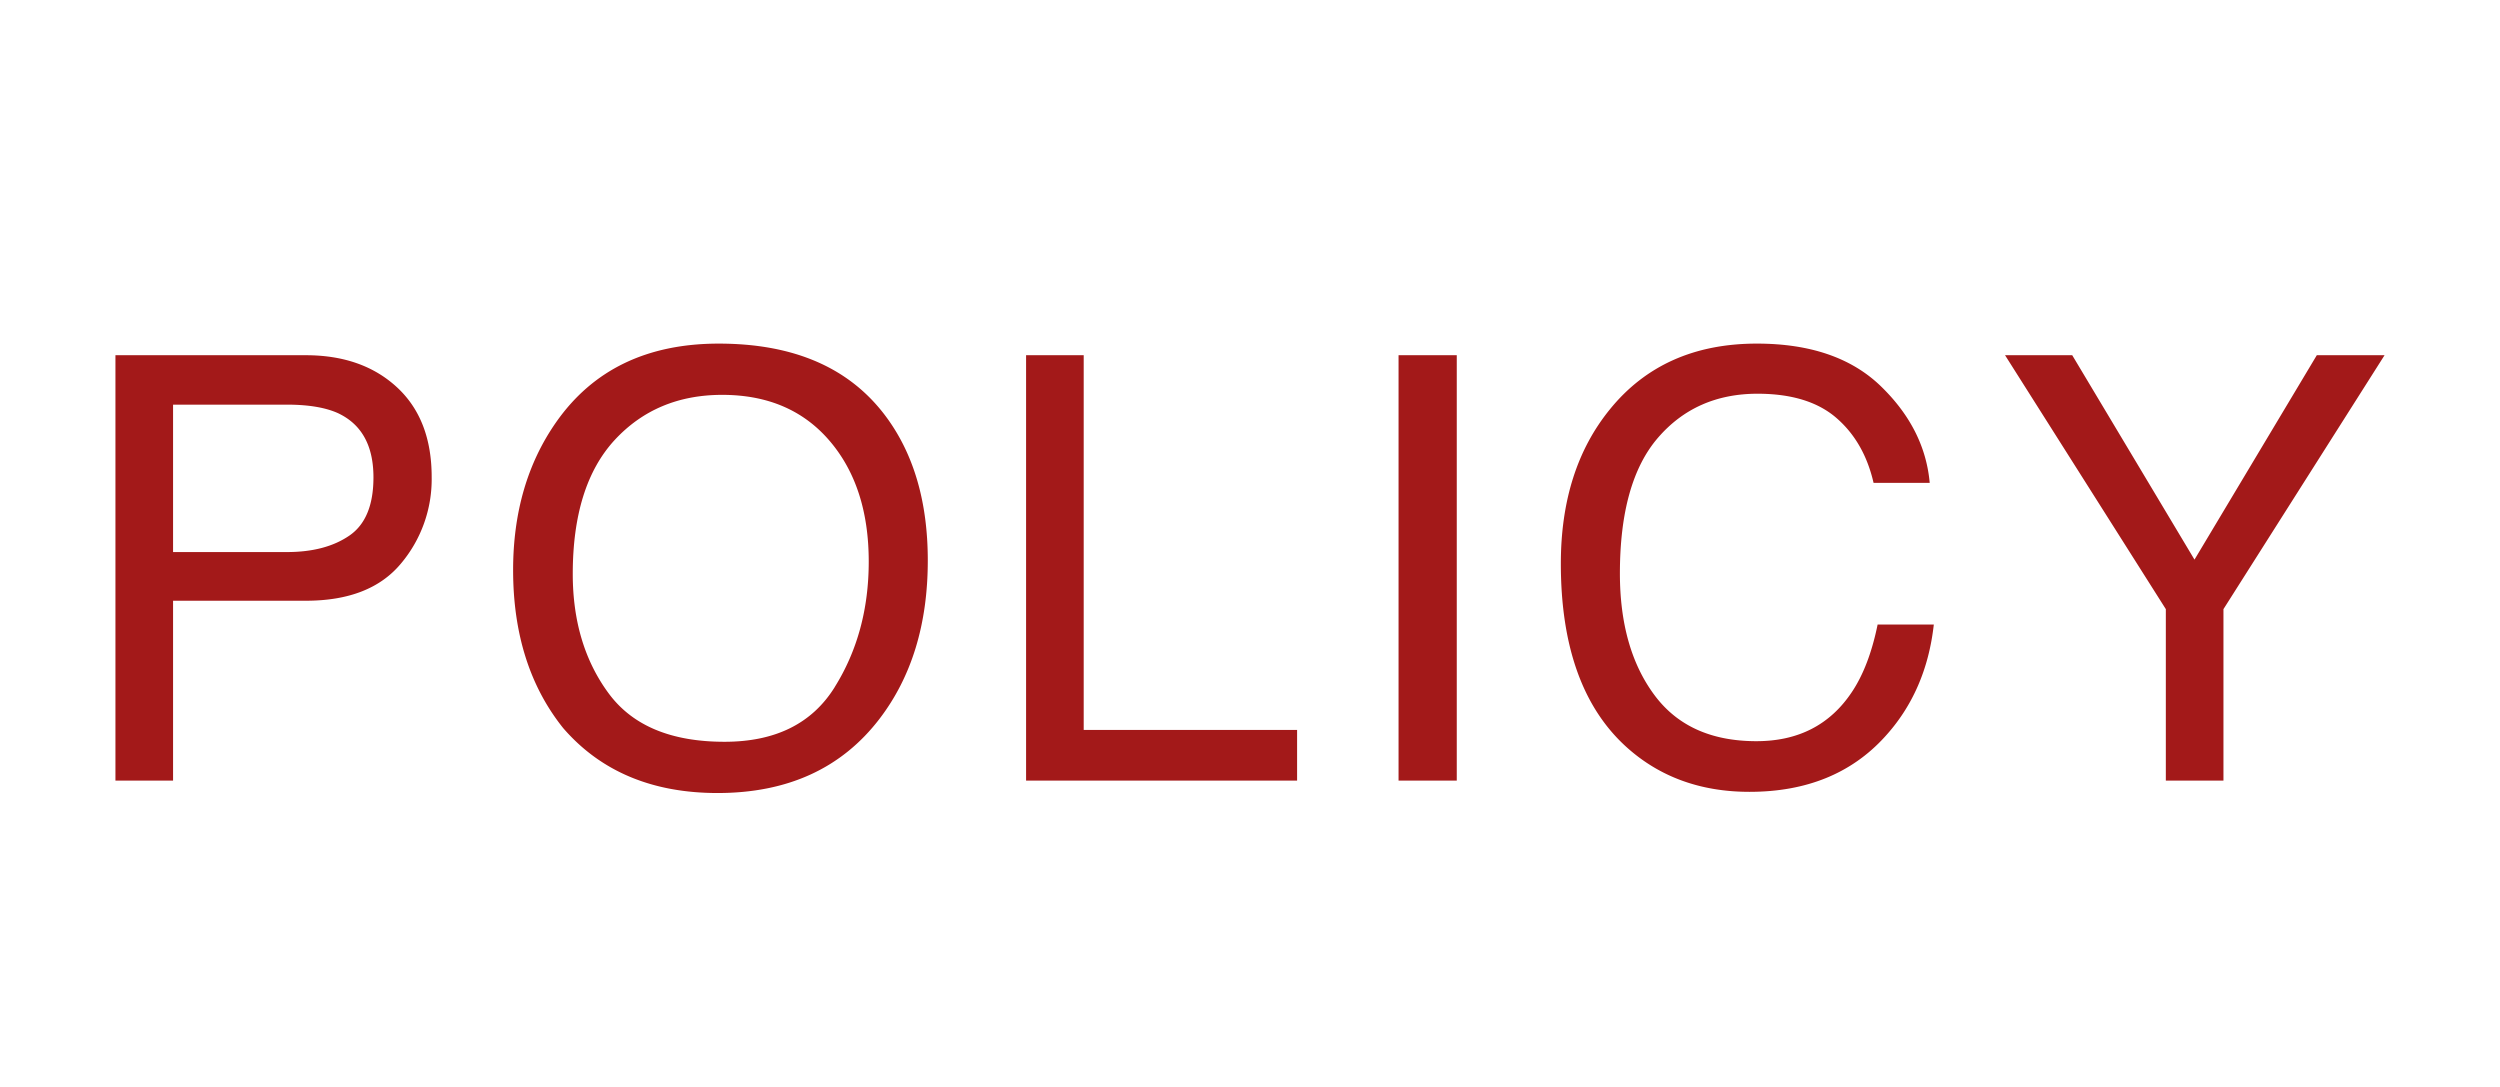 <svg xmlns="http://www.w3.org/2000/svg" viewBox="0 0 50.588 22"><path d="M2.336 7.188h3.852c.761 0 1.376.216 1.844.648s.703 1.037.703 1.818a2.65 2.65 0 01-.627 1.756c-.418.498-1.057.746-1.918.746H3.502v3.639H2.336V7.188zM6.86 8.37c-.256-.121-.607-.182-1.053-.182H3.502v2.983h2.304c.52 0 .941-.111 1.265-.334s.486-.615.486-1.178c0-.633-.233-1.062-.698-1.289zm11.059.048c.57.762.855 1.736.855 2.924 0 1.285-.326 2.353-.978 3.205-.766 1-1.858 1.5-3.276 1.5-1.324 0-2.365-.438-3.123-1.313-.676-.843-1.014-1.91-1.014-3.199 0-1.164.29-2.16.868-2.988.742-1.063 1.84-1.594 3.293-1.594 1.52 0 2.644.488 3.375 1.465zm-1.029 5.486c.46-.736.689-1.584.689-2.54 0-1.014-.265-1.829-.794-2.446-.53-.618-1.253-.928-2.171-.928-.89 0-1.617.307-2.18.918-.562.613-.844 1.514-.844 2.707 0 .953.242 1.758.724 2.412.483.657 1.265.983 2.347.983 1.027 0 1.77-.367 2.23-1.106zm3.873-6.716h1.166v7.582h4.318v1.025h-5.484V7.188zm7.537 0h1.178v8.607H28.3V7.188zm9.758.626c.594.575.925 1.227.99 1.957h-1.136c-.127-.554-.38-.994-.757-1.318s-.908-.486-1.59-.486c-.833 0-1.506.299-2.018.894s-.768 1.51-.768 2.743c0 1.007.23 1.826.693 2.453.463.629 1.153.941 2.07.941.844 0 1.487-.33 1.928-.99.234-.348.409-.805.524-1.371h1.137c-.101.906-.433 1.666-.997 2.279-.675.738-1.586 1.107-2.733 1.107-.99 0-1.82-.302-2.491-.908-.884-.8-1.326-2.039-1.326-3.71 0-1.272.332-2.313.996-3.126.718-.883 1.708-1.326 2.97-1.326 1.078 0 1.914.287 2.508.861zm2.514-.626h1.36l2.474 4.136 2.475-4.136h1.371l-3.26 5.138v3.469h-1.166v-3.469l-3.254-5.139z" fill="#a31919" data-name="Layer_2"/></svg>
